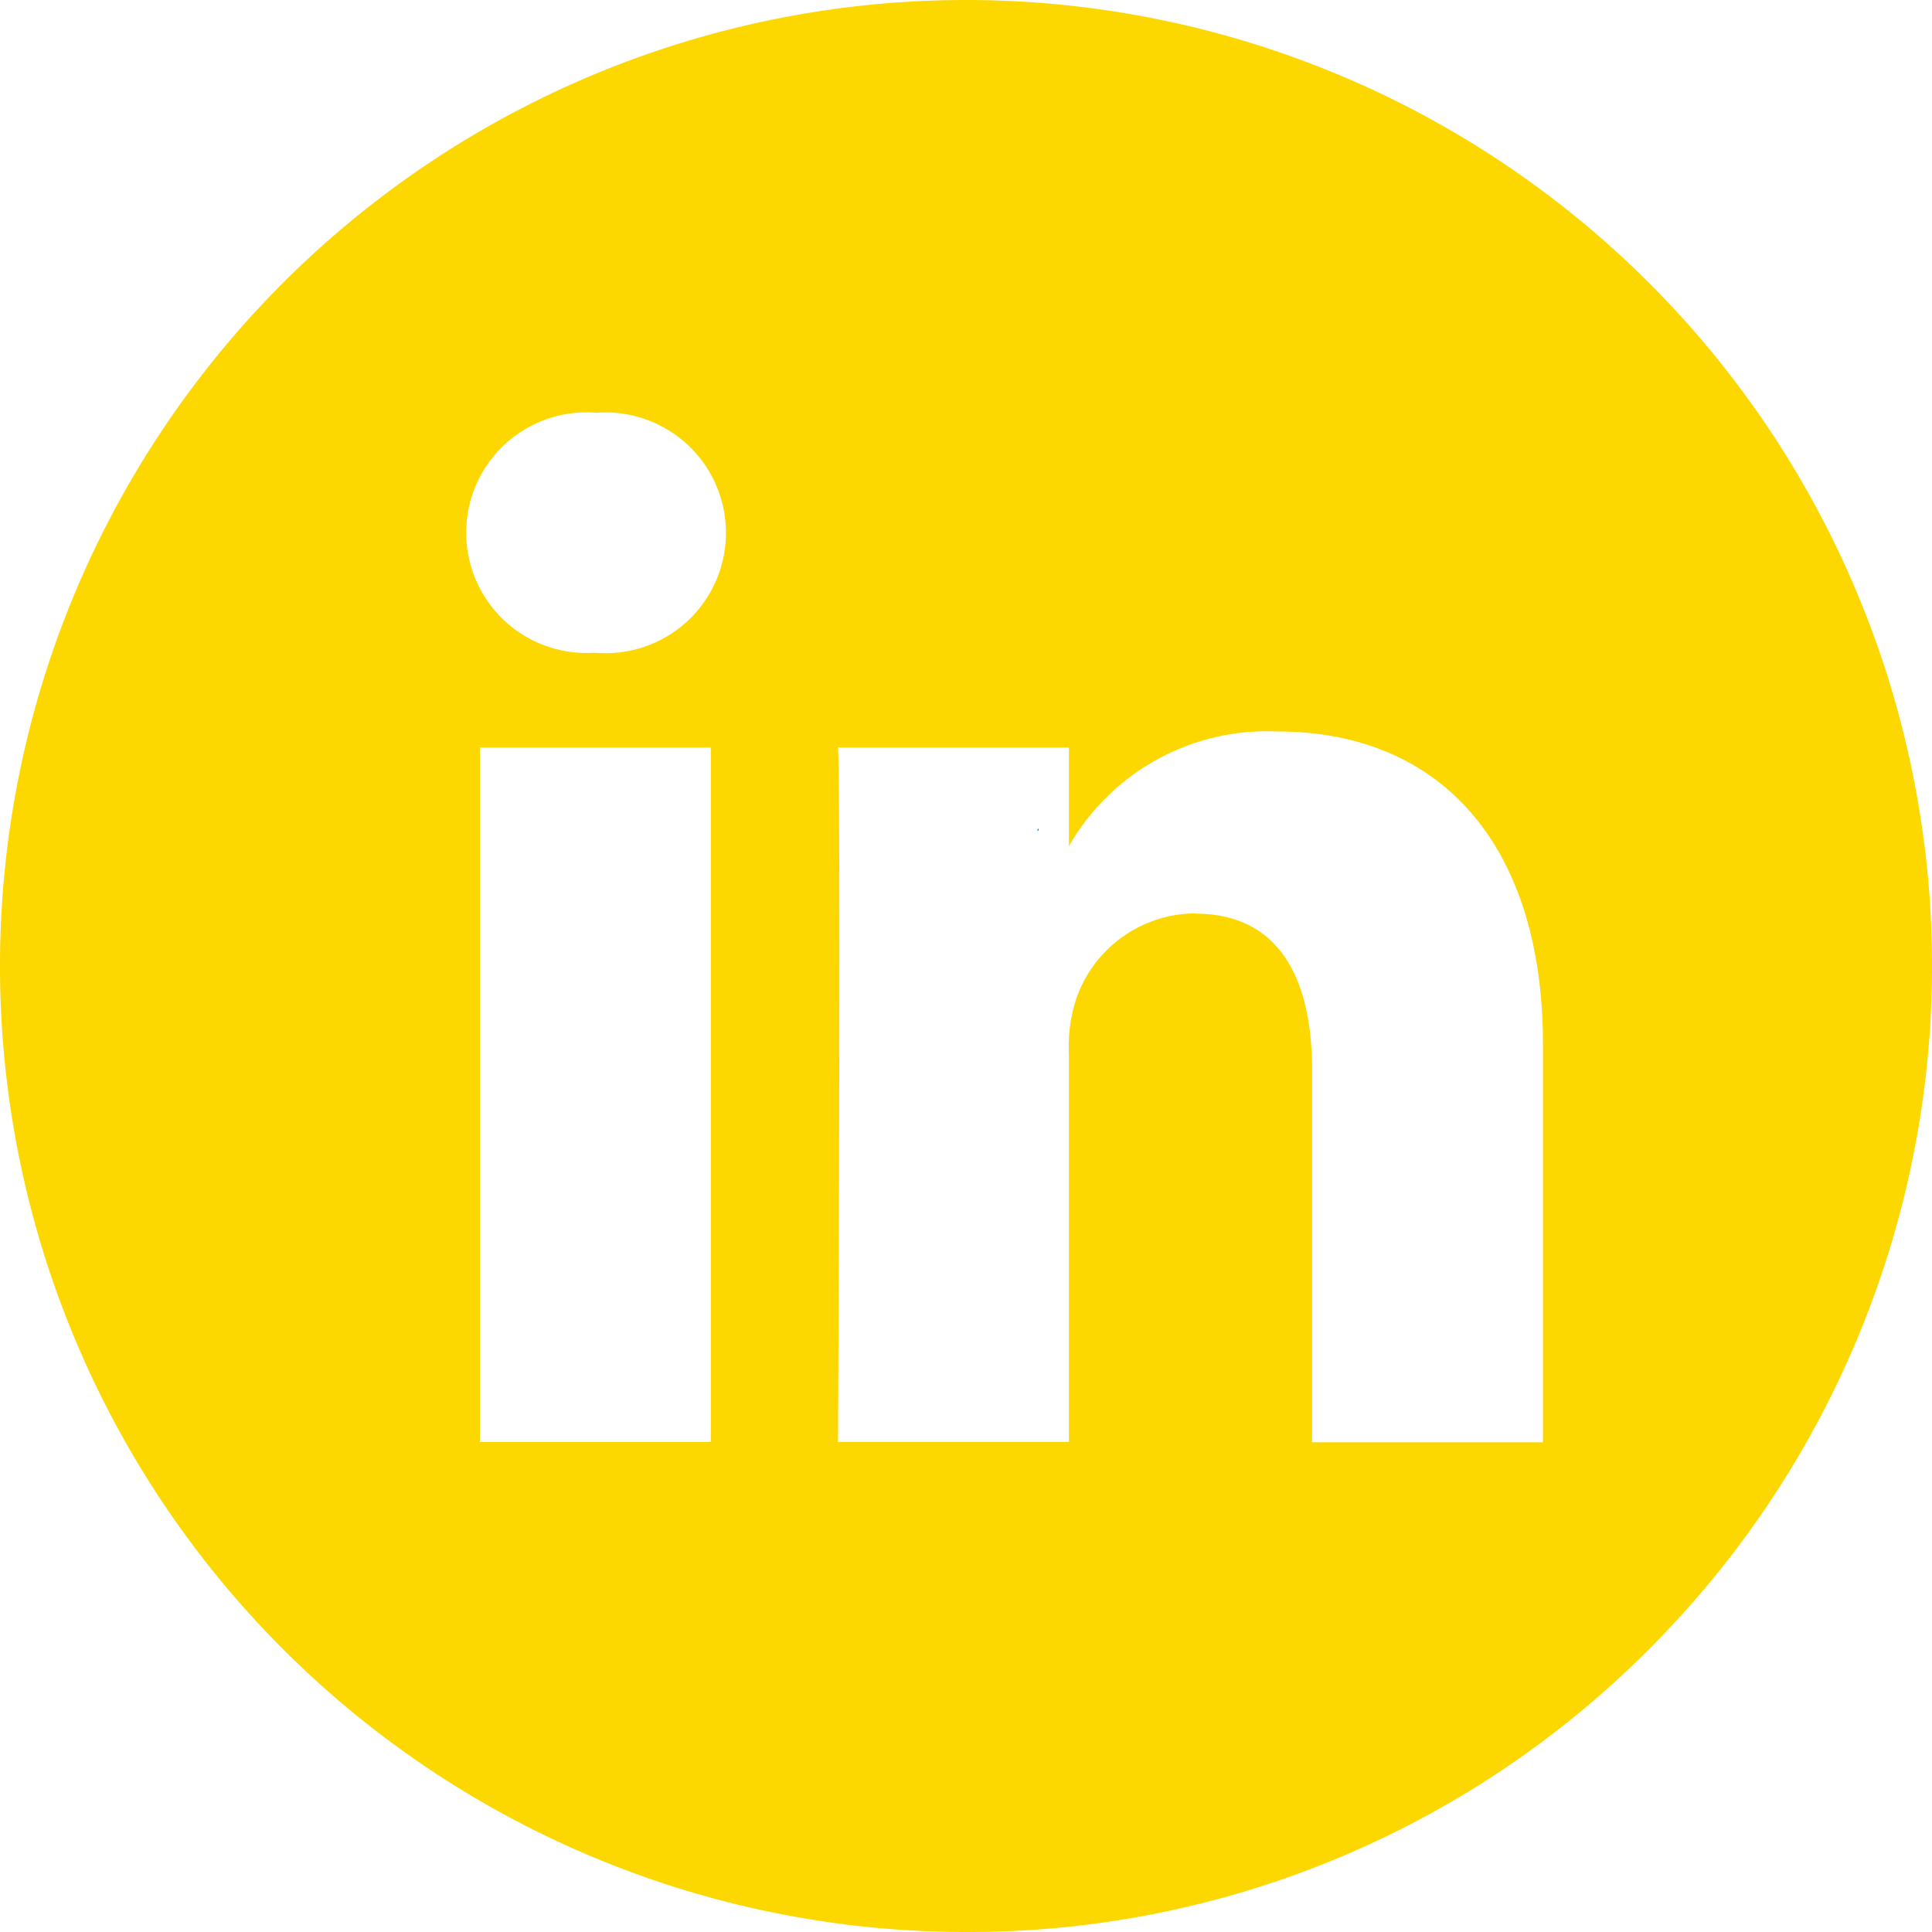 <svg xmlns="http://www.w3.org/2000/svg" xmlns:xlink="http://www.w3.org/1999/xlink" width="29.786" height="29.787" viewBox="0 0 29.786 29.787">
  <defs>
    <clipPath id="clip-path">
      <path id="Clip_2" data-name="Clip 2" d="M0,0H29.786V29.786H0Z" transform="translate(0 0.213)" fill="none"/>
    </clipPath>
  </defs>
  <g id="Group_6" data-name="Group 6" transform="translate(0 -0.213)">
    <g id="Group_3" data-name="Group 3">
      <path id="Clip_2-2" data-name="Clip 2" d="M0,0H29.786V29.786H0Z" transform="translate(0 0.213)" fill="none"/>
      <g id="Group_3-2" data-name="Group 3" clip-path="url(#clip-path)">
        <path id="Fill_1" data-name="Fill 1" d="M14.893,29.786A14.893,14.893,0,0,1,4.362,4.362,14.893,14.893,0,0,1,25.424,25.425,14.8,14.8,0,0,1,14.893,29.786Zm3.536-15.7c1.179,0,1.8.837,1.8,2.421v5.729h3.559v-6.14c0-3.017-1.532-4.819-4.1-4.819a3.52,3.52,0,0,0-3.208,1.768V11.524h-3.56c.047,1,0,10.61,0,10.707h3.56v-5.98a2.346,2.346,0,0,1,.118-.868A1.954,1.954,0,0,1,18.429,14.082ZM7.4,11.524V22.232h3.559V11.524ZM9.2,6.364a1.855,1.855,0,1,0-.047,3.7h.023a1.856,1.856,0,1,0,.023-3.7Z" transform="translate(0 0.213)" fill="#fdd700"/>
      </g>
    </g>
    <path id="Fill_4" data-name="Fill 4" d="M.146.152V.116C.139.128.129.14.122.152Z" transform="translate(15.866 12.866)" fill="#007ab9"/>
  </g>
</svg>
